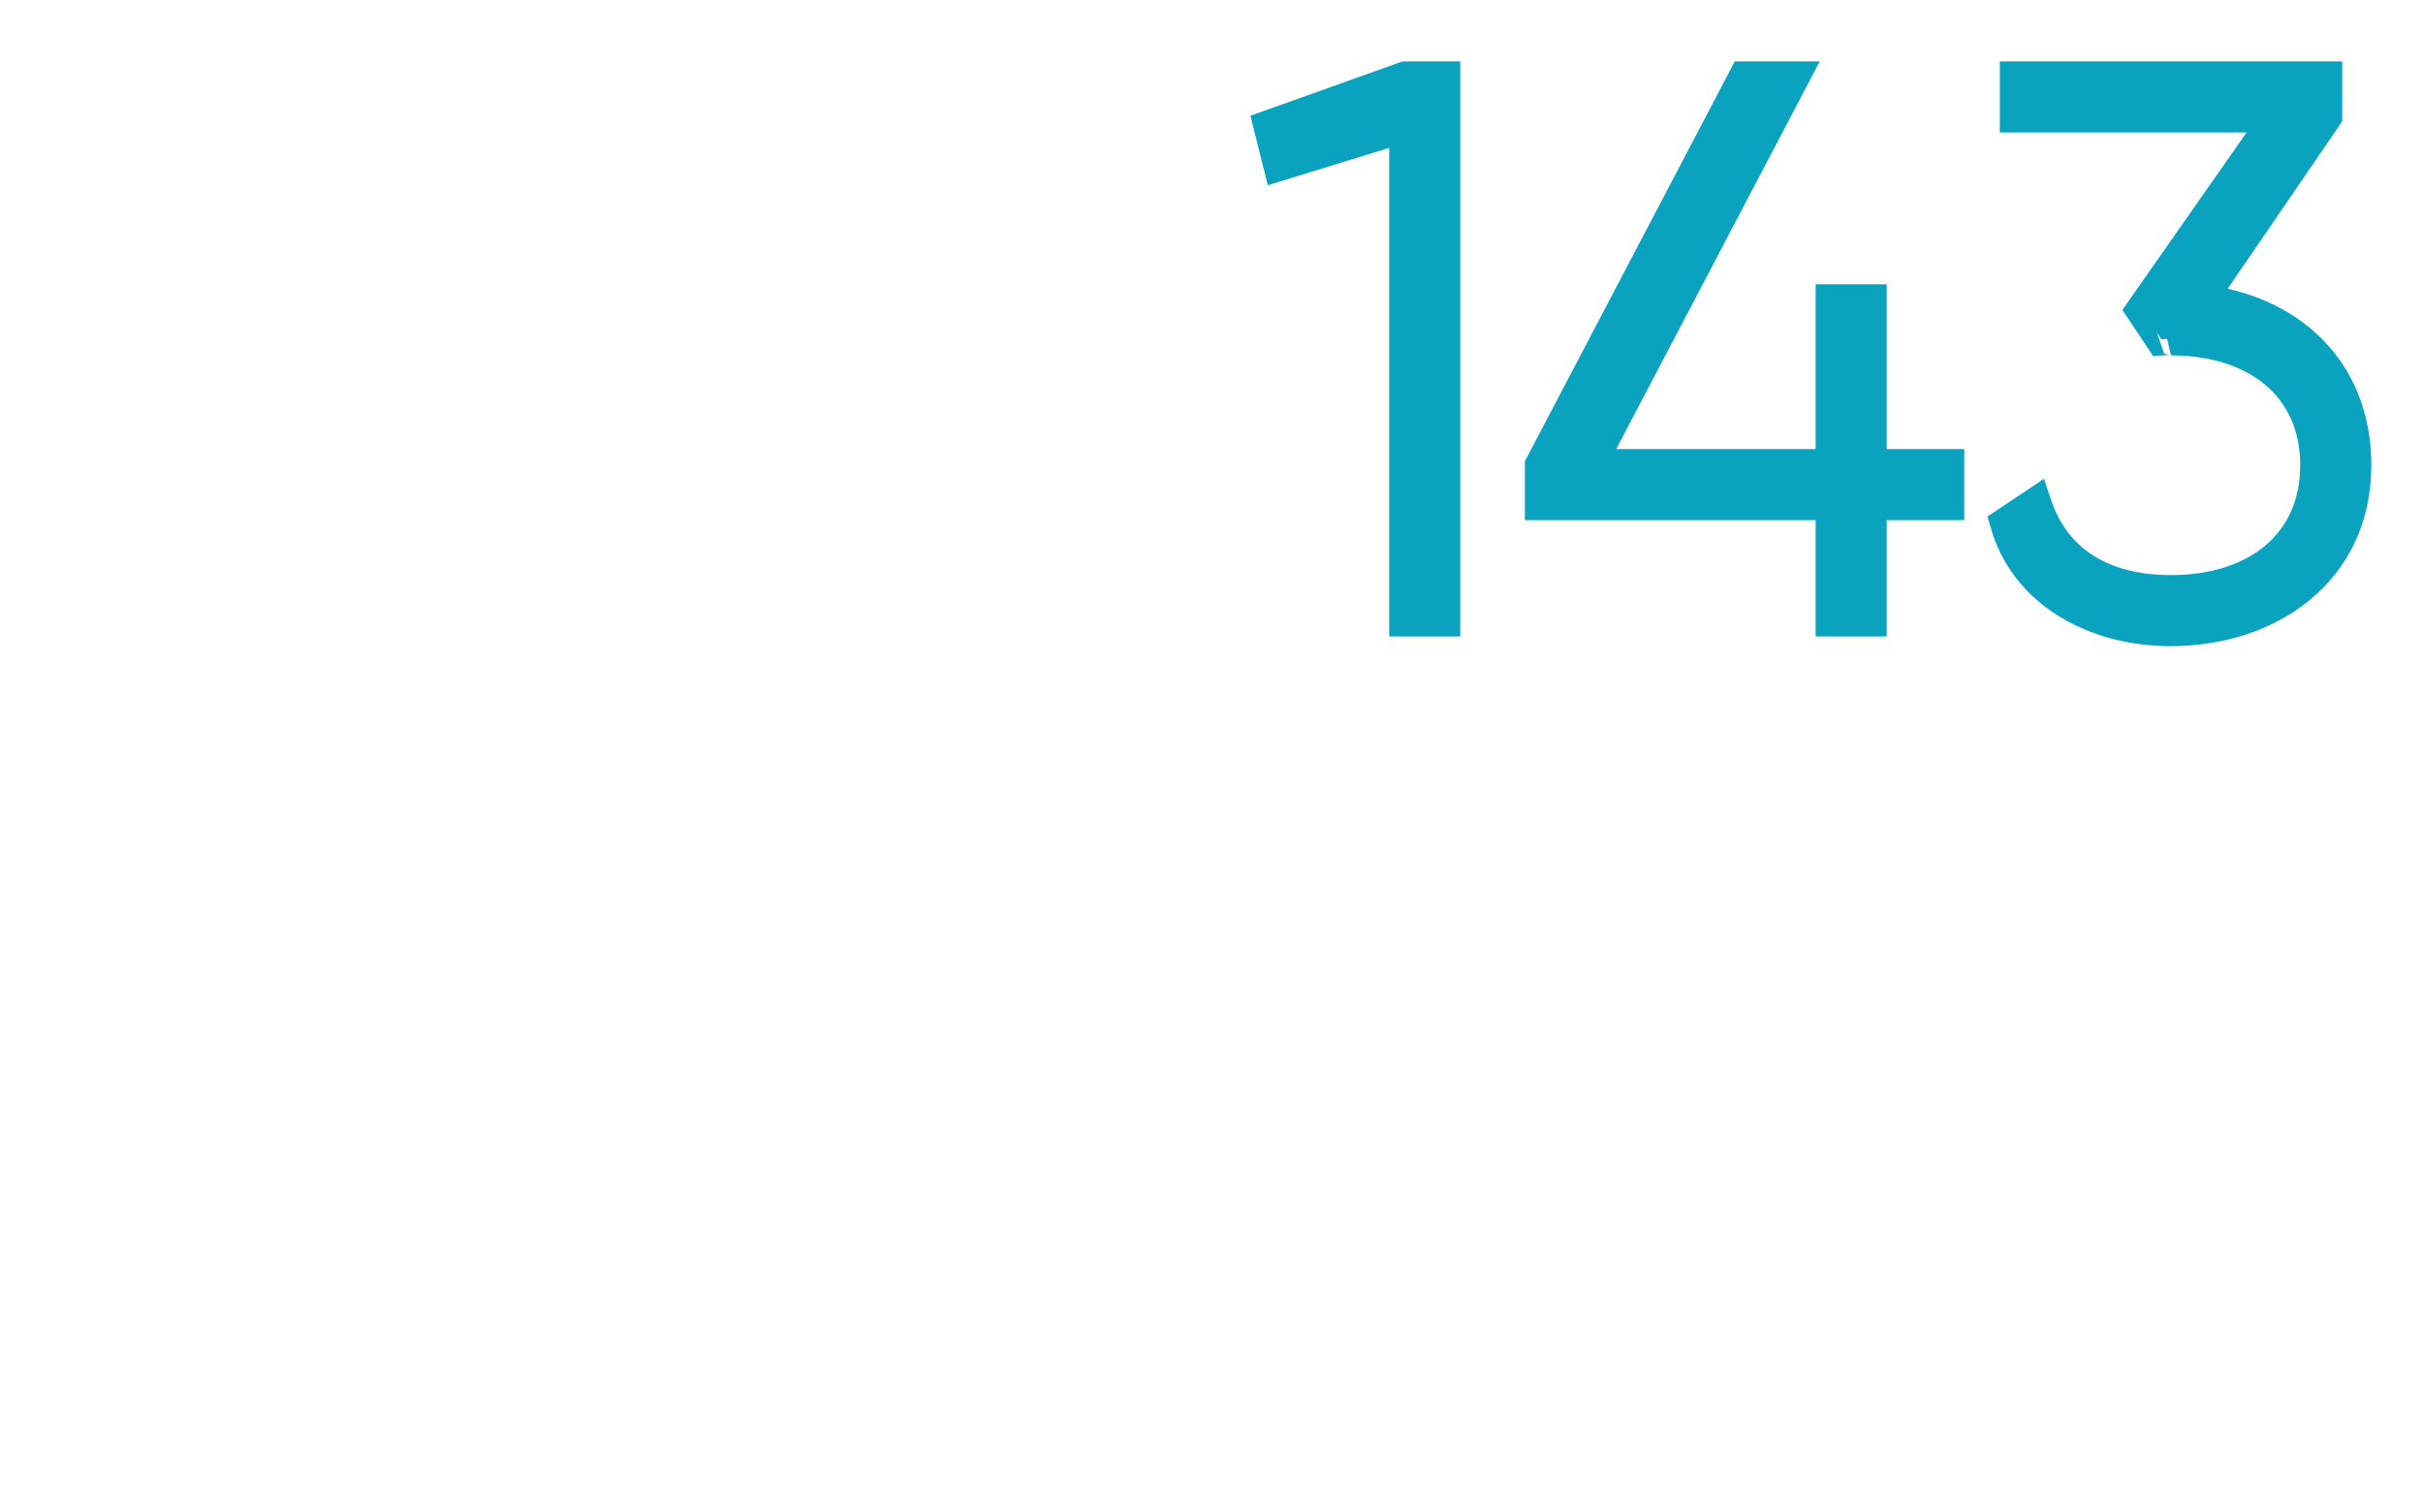 <?xml version="1.0" standalone="no"?><!DOCTYPE svg PUBLIC "-//W3C//DTD SVG 1.1//EN" "http://www.w3.org/Graphics/SVG/1.1/DTD/svg11.dtd"><svg xmlns="http://www.w3.org/2000/svg" version="1.1" width="25px" height="15.6px" viewBox="0 0 25 15.6">  <desc>143</desc>  <defs/>  <g id="Polygon97998">    <path d="M 14.9 0.8 L 14.9 6.4 L 14.5 6.4 L 14.5 1.3 L 13.2 1.7 L 13.1 1.3 L 14.5 0.8 L 14.9 0.8 Z M 20.1 5.2 L 19.3 5.2 L 19.3 6.4 L 18.9 6.4 L 18.9 5.2 L 15.9 5.2 L 15.9 4.8 L 18 0.8 L 18.5 0.8 L 16.4 4.8 L 18.9 4.8 L 18.9 3.1 L 19.3 3.1 L 19.3 4.8 L 20.1 4.8 L 20.1 5.2 Z M 24.3 4.8 C 24.3 5.9 23.4 6.5 22.4 6.5 C 21.6 6.5 20.9 6.1 20.7 5.4 C 20.7 5.4 21 5.2 21 5.2 C 21.2 5.8 21.7 6.1 22.4 6.1 C 23.3 6.1 23.9 5.6 23.9 4.8 C 23.9 4 23.3 3.5 22.4 3.5 C 22.42 3.49 22.3 3.5 22.3 3.5 L 22.1 3.2 L 23.5 1.2 L 20.8 1.2 L 20.8 0.8 L 24 0.8 L 24 1.2 C 24 1.2 22.68 3.13 22.7 3.1 C 23.6 3.2 24.3 3.8 24.3 4.8 Z " style="stroke-width:0.25pt; stroke:#0aa3bf;" fill="#0aa3bf"/>  </g></svg>